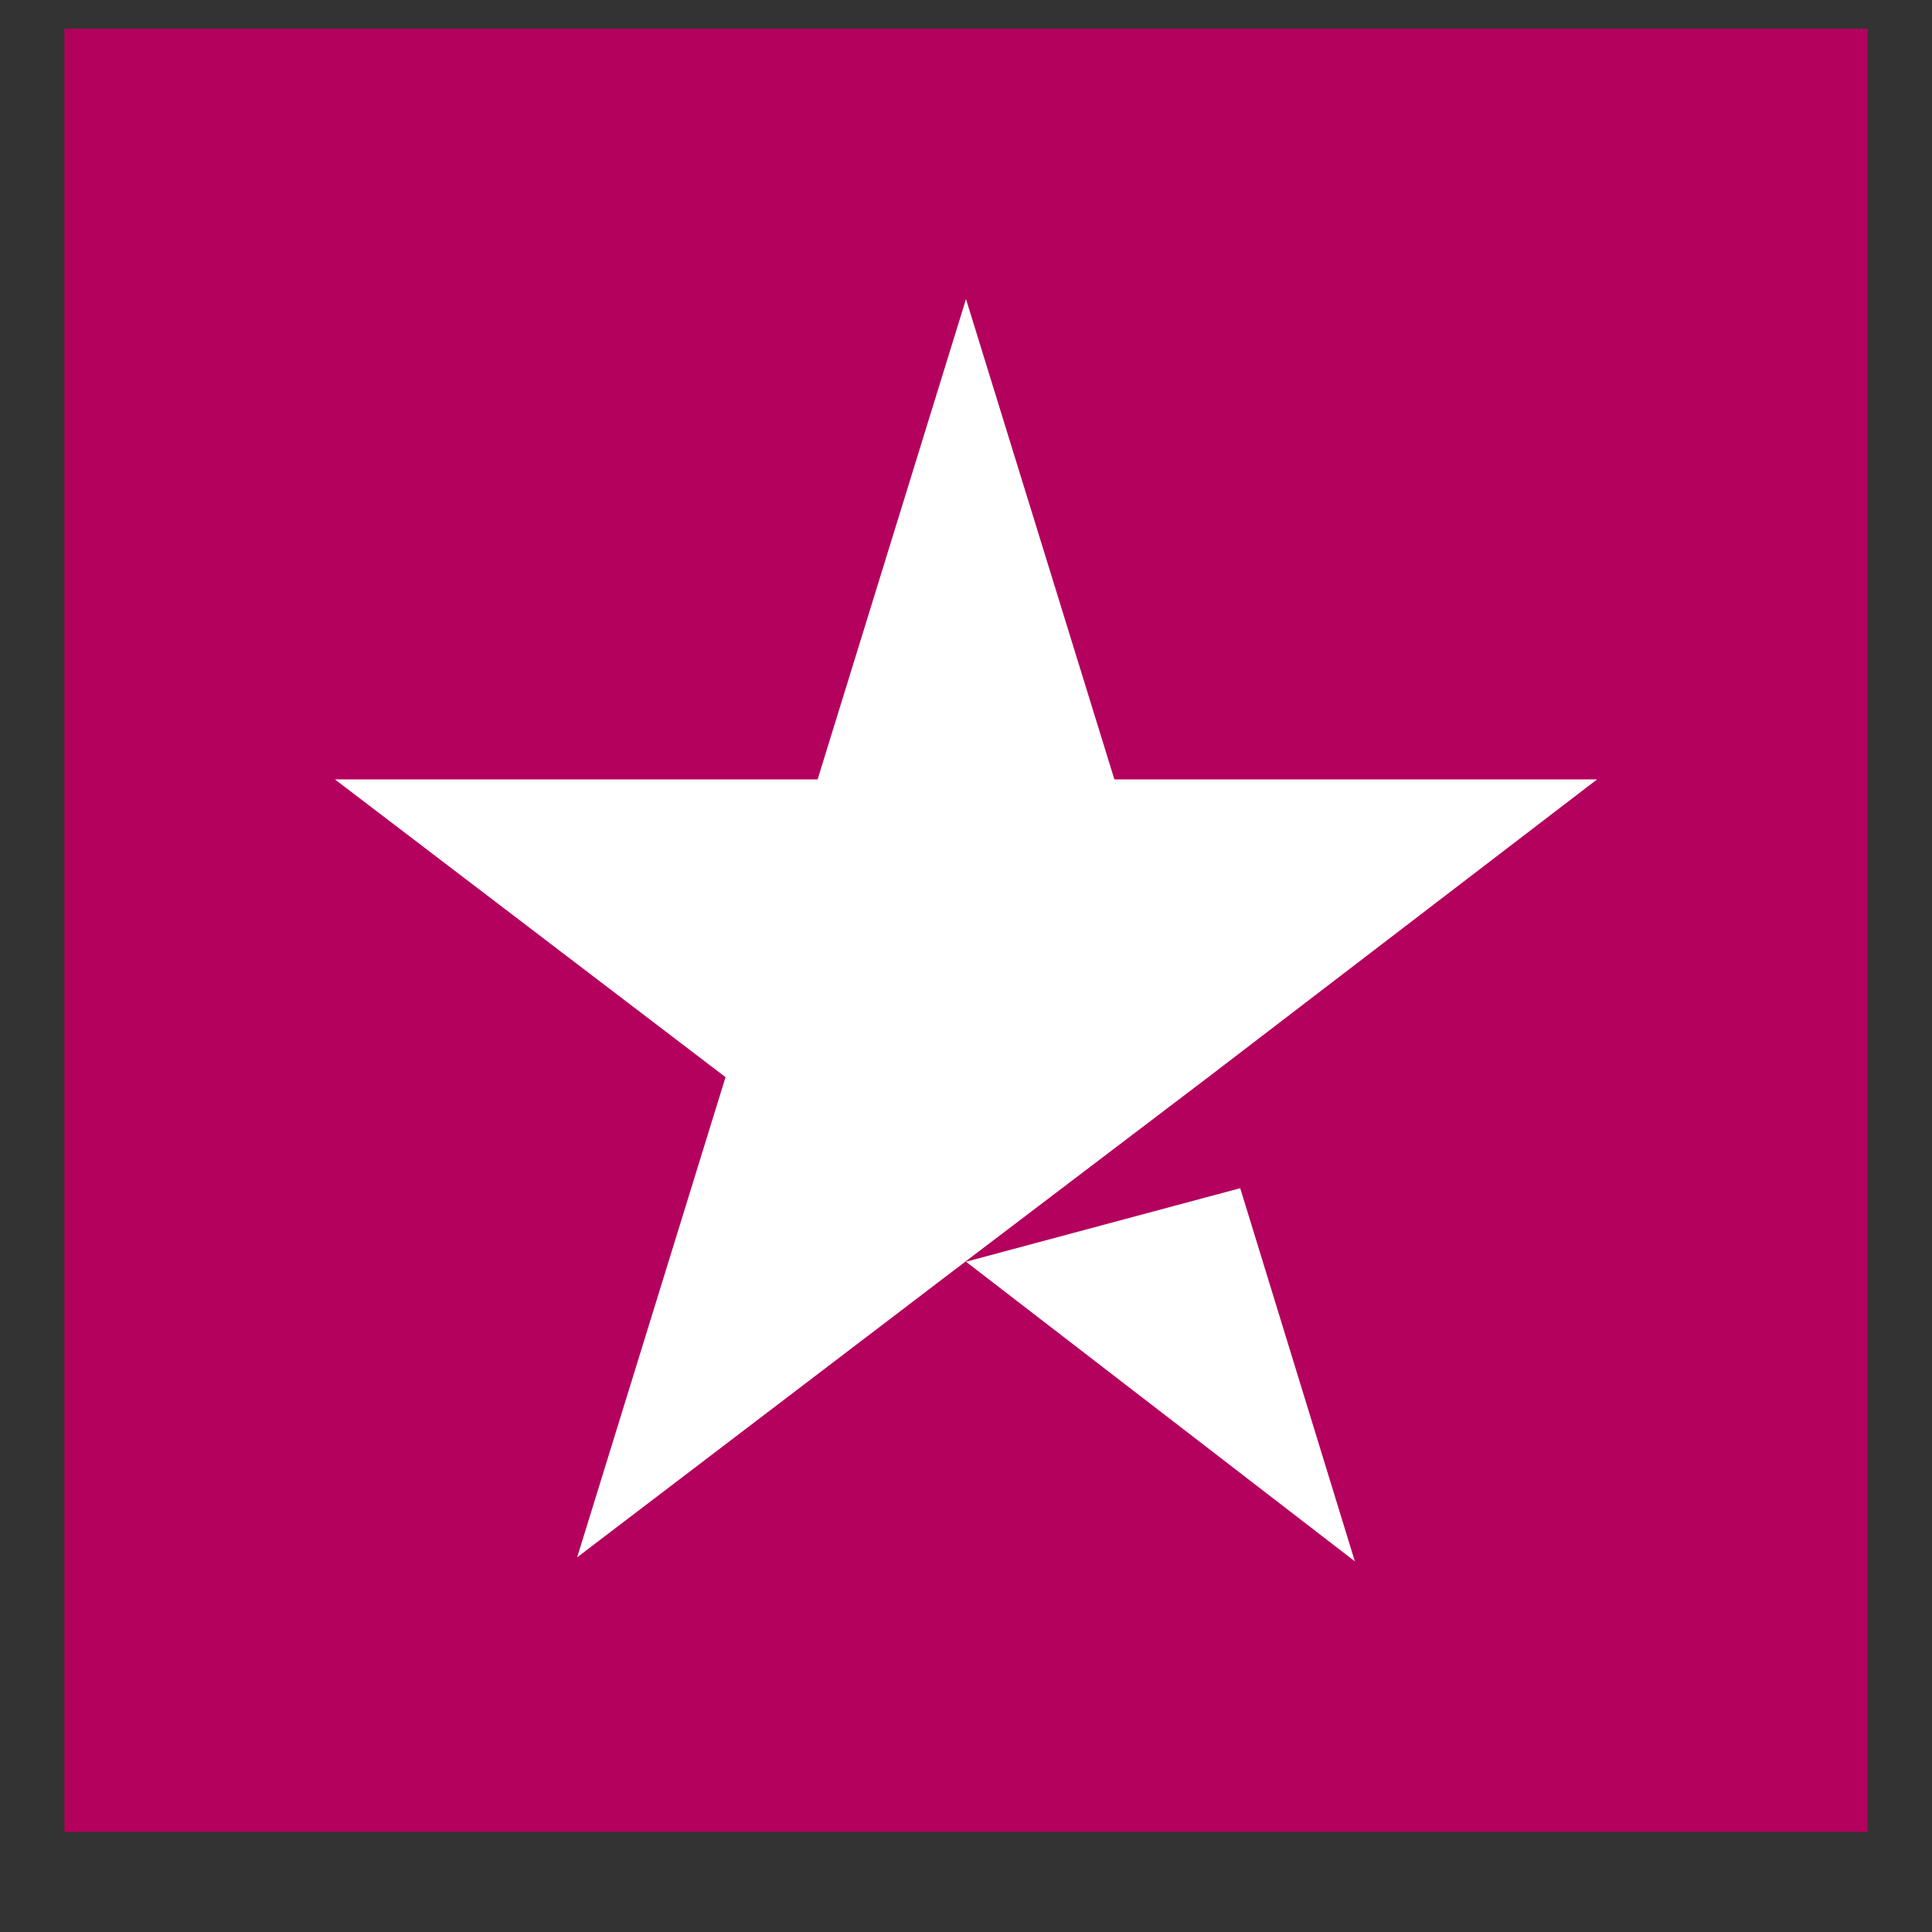<svg width="15" height="15" viewBox="0 0 15 15" fill="none" xmlns="http://www.w3.org/2000/svg">
<rect x="0" y="0" width="15" height="15" fill="#333333" stroke="none"/>
<rect width="14" height="14" transform="translate(0.5 0.223)" fill="#B4015D"/>
<path d="M7.5 9.796L9.629 9.225L10.519 12.122L7.5 9.796ZM12.4 6.051H8.652L7.5 2.322L6.348 6.051H2.6L5.633 8.363L4.481 12.091L7.515 9.78L9.381 8.363L12.4 6.051Z" fill="white"/>
</svg>
